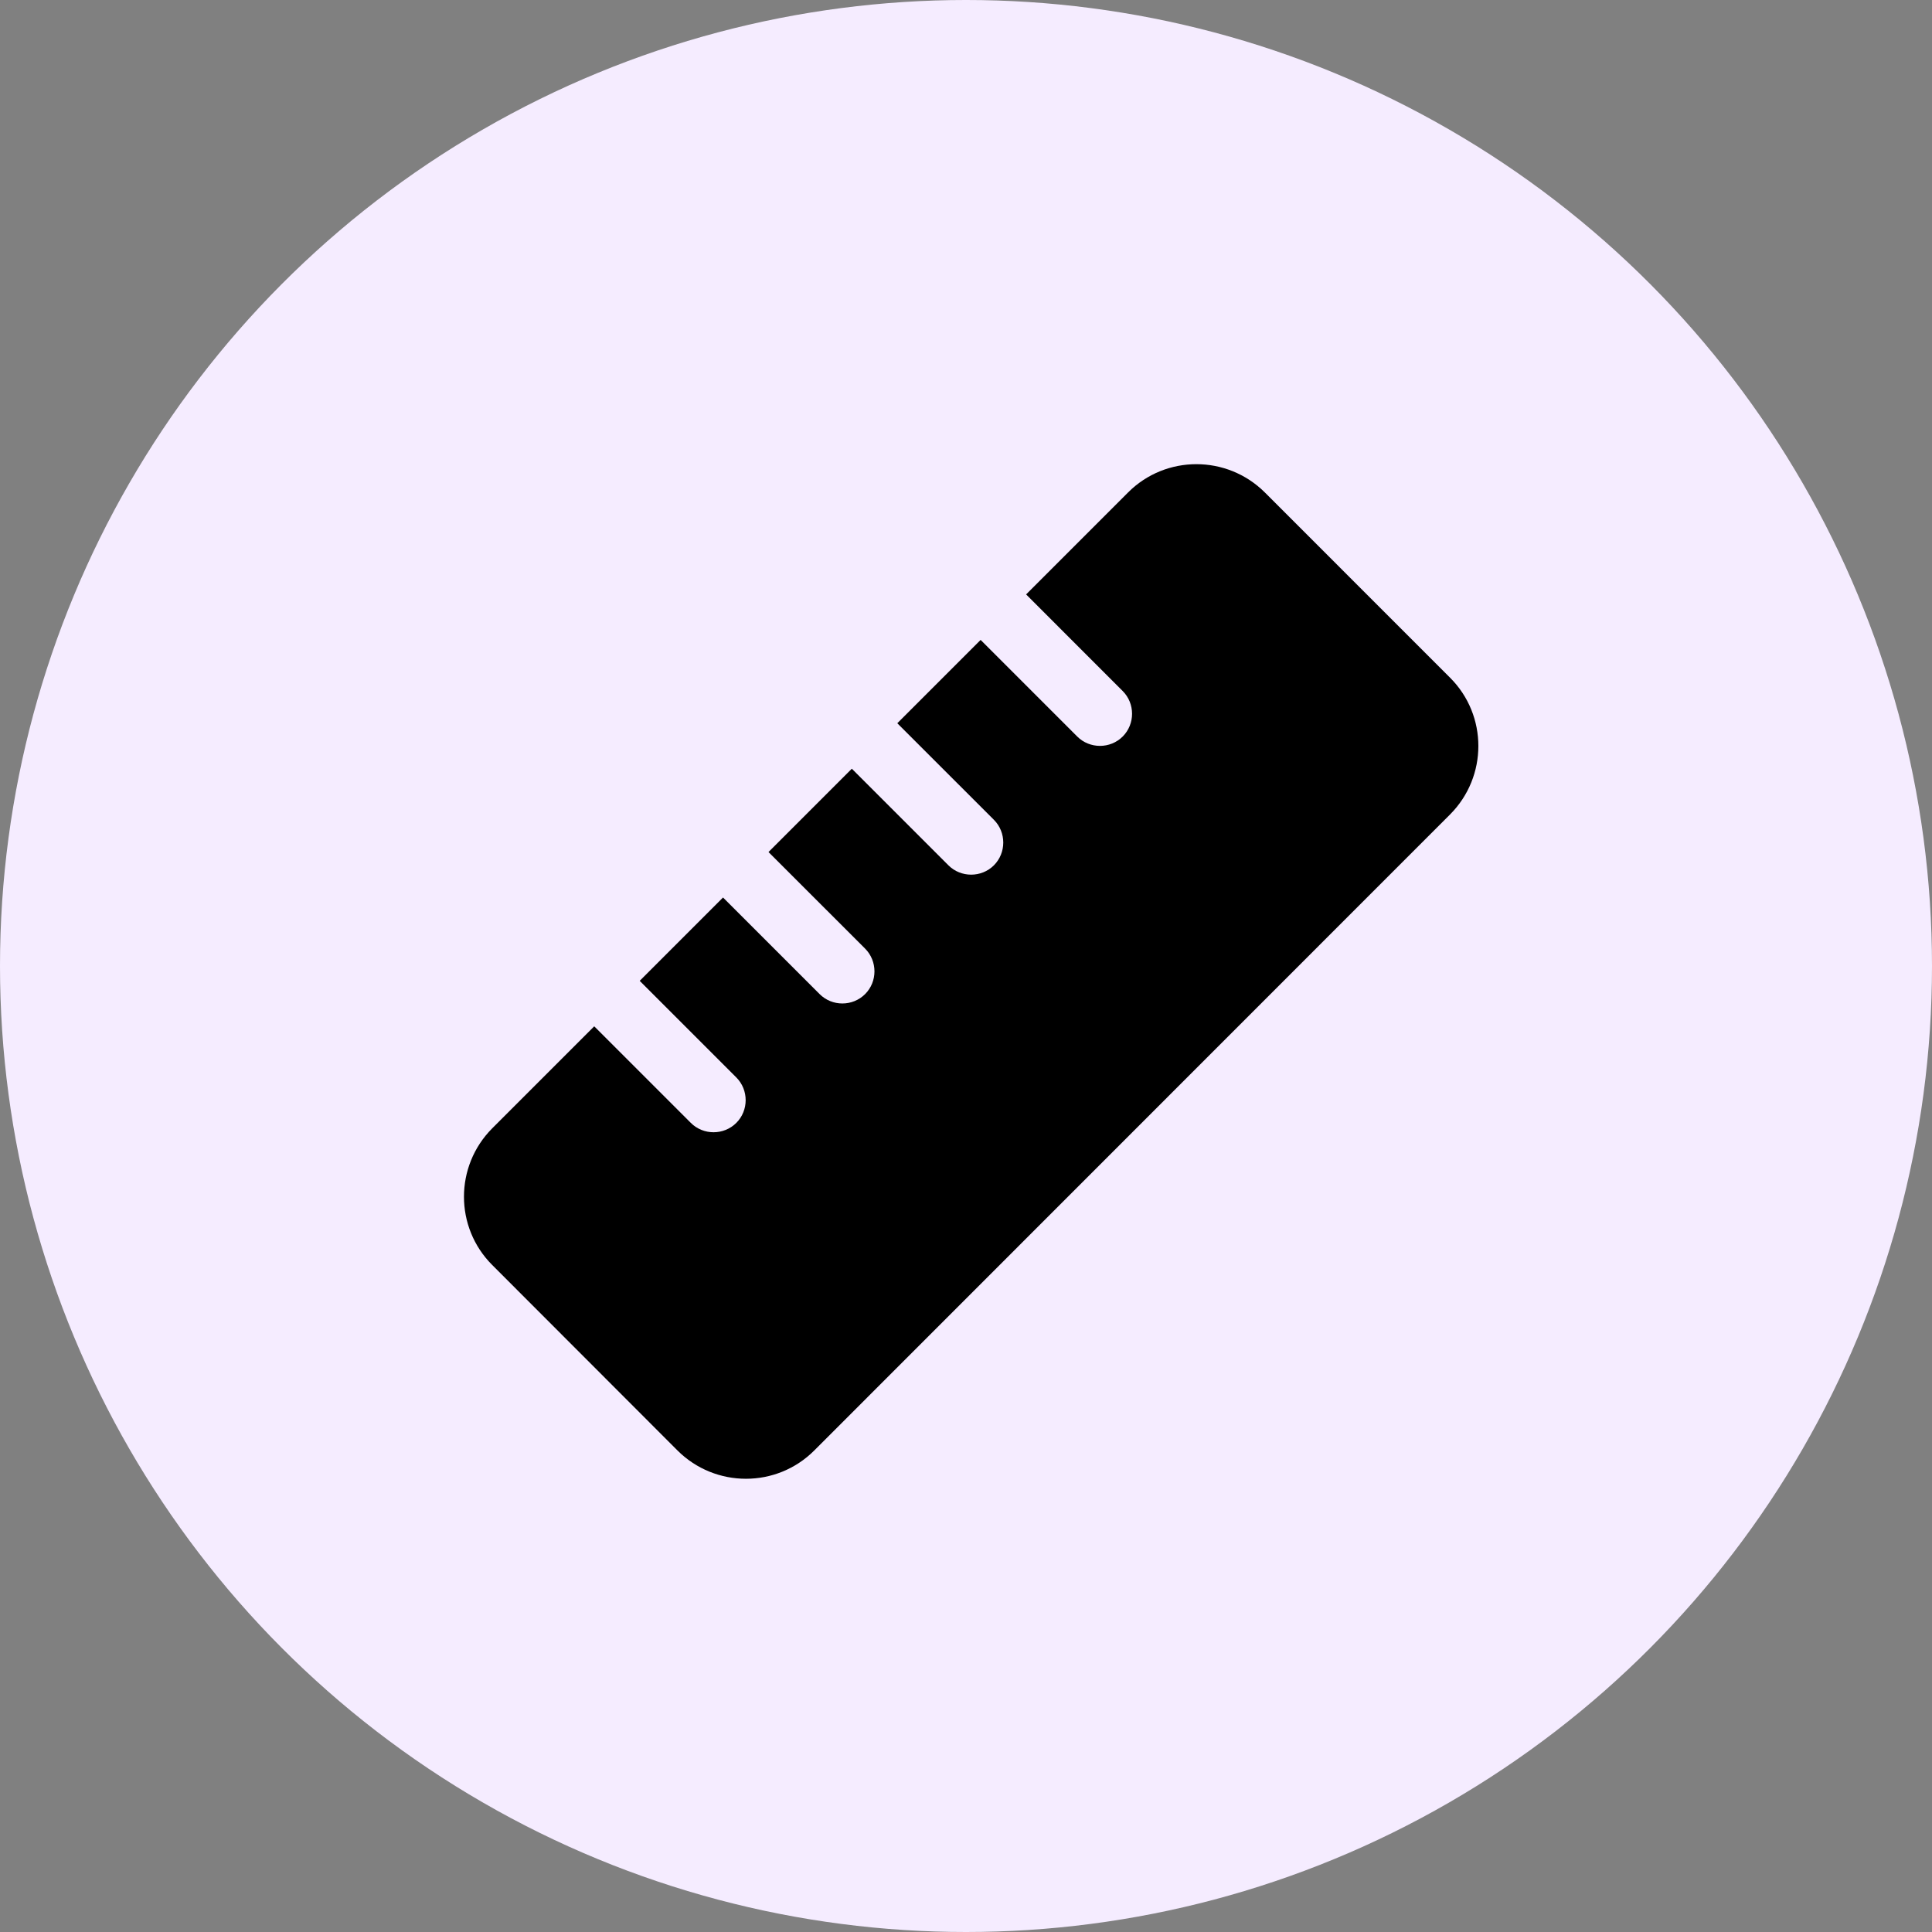 <svg width="72" height="72" viewBox="0 0 72 72" fill="none" xmlns="http://www.w3.org/2000/svg">
<rect x="0" y="0" width="72" height="72" fill="#808080" stroke="none"/>
<circle cx="36" cy="36" r="36" fill="#F5ECFF"/>
<g clip-path="url(#clip0_14_383)">
<path d="M30.343 54.057C28.94 55.46 26.66 55.46 25.25 54.057L18.343 47.142C16.94 45.74 16.94 43.46 18.343 42.05L22.145 38.248L25.745 41.847C26.21 42.312 26.975 42.312 27.44 41.847C27.905 41.383 27.905 40.617 27.44 40.153L23.84 36.553L26.945 33.447L30.545 37.047C31.01 37.513 31.775 37.513 32.24 37.047C32.705 36.583 32.705 35.818 32.24 35.352L28.64 31.753L31.745 28.648L35.345 32.248C35.81 32.712 36.575 32.712 37.04 32.248C37.505 31.782 37.505 31.017 37.04 30.552L33.44 26.953L36.545 23.848L40.145 27.448C40.61 27.913 41.375 27.913 41.84 27.448C42.305 26.983 42.305 26.218 41.84 25.753L38.24 22.152L42.042 18.35C43.445 16.948 45.725 16.948 47.135 18.35L54.042 25.258C55.445 26.66 55.445 28.94 54.042 30.35L30.343 54.057Z" fill="black"/>
</g>
<defs>
<clipPath id="clip0_14_383">
<rect width="38.4" height="38.4" fill="white" transform="translate(17 17)"/>
</clipPath>
</defs>
</svg>

